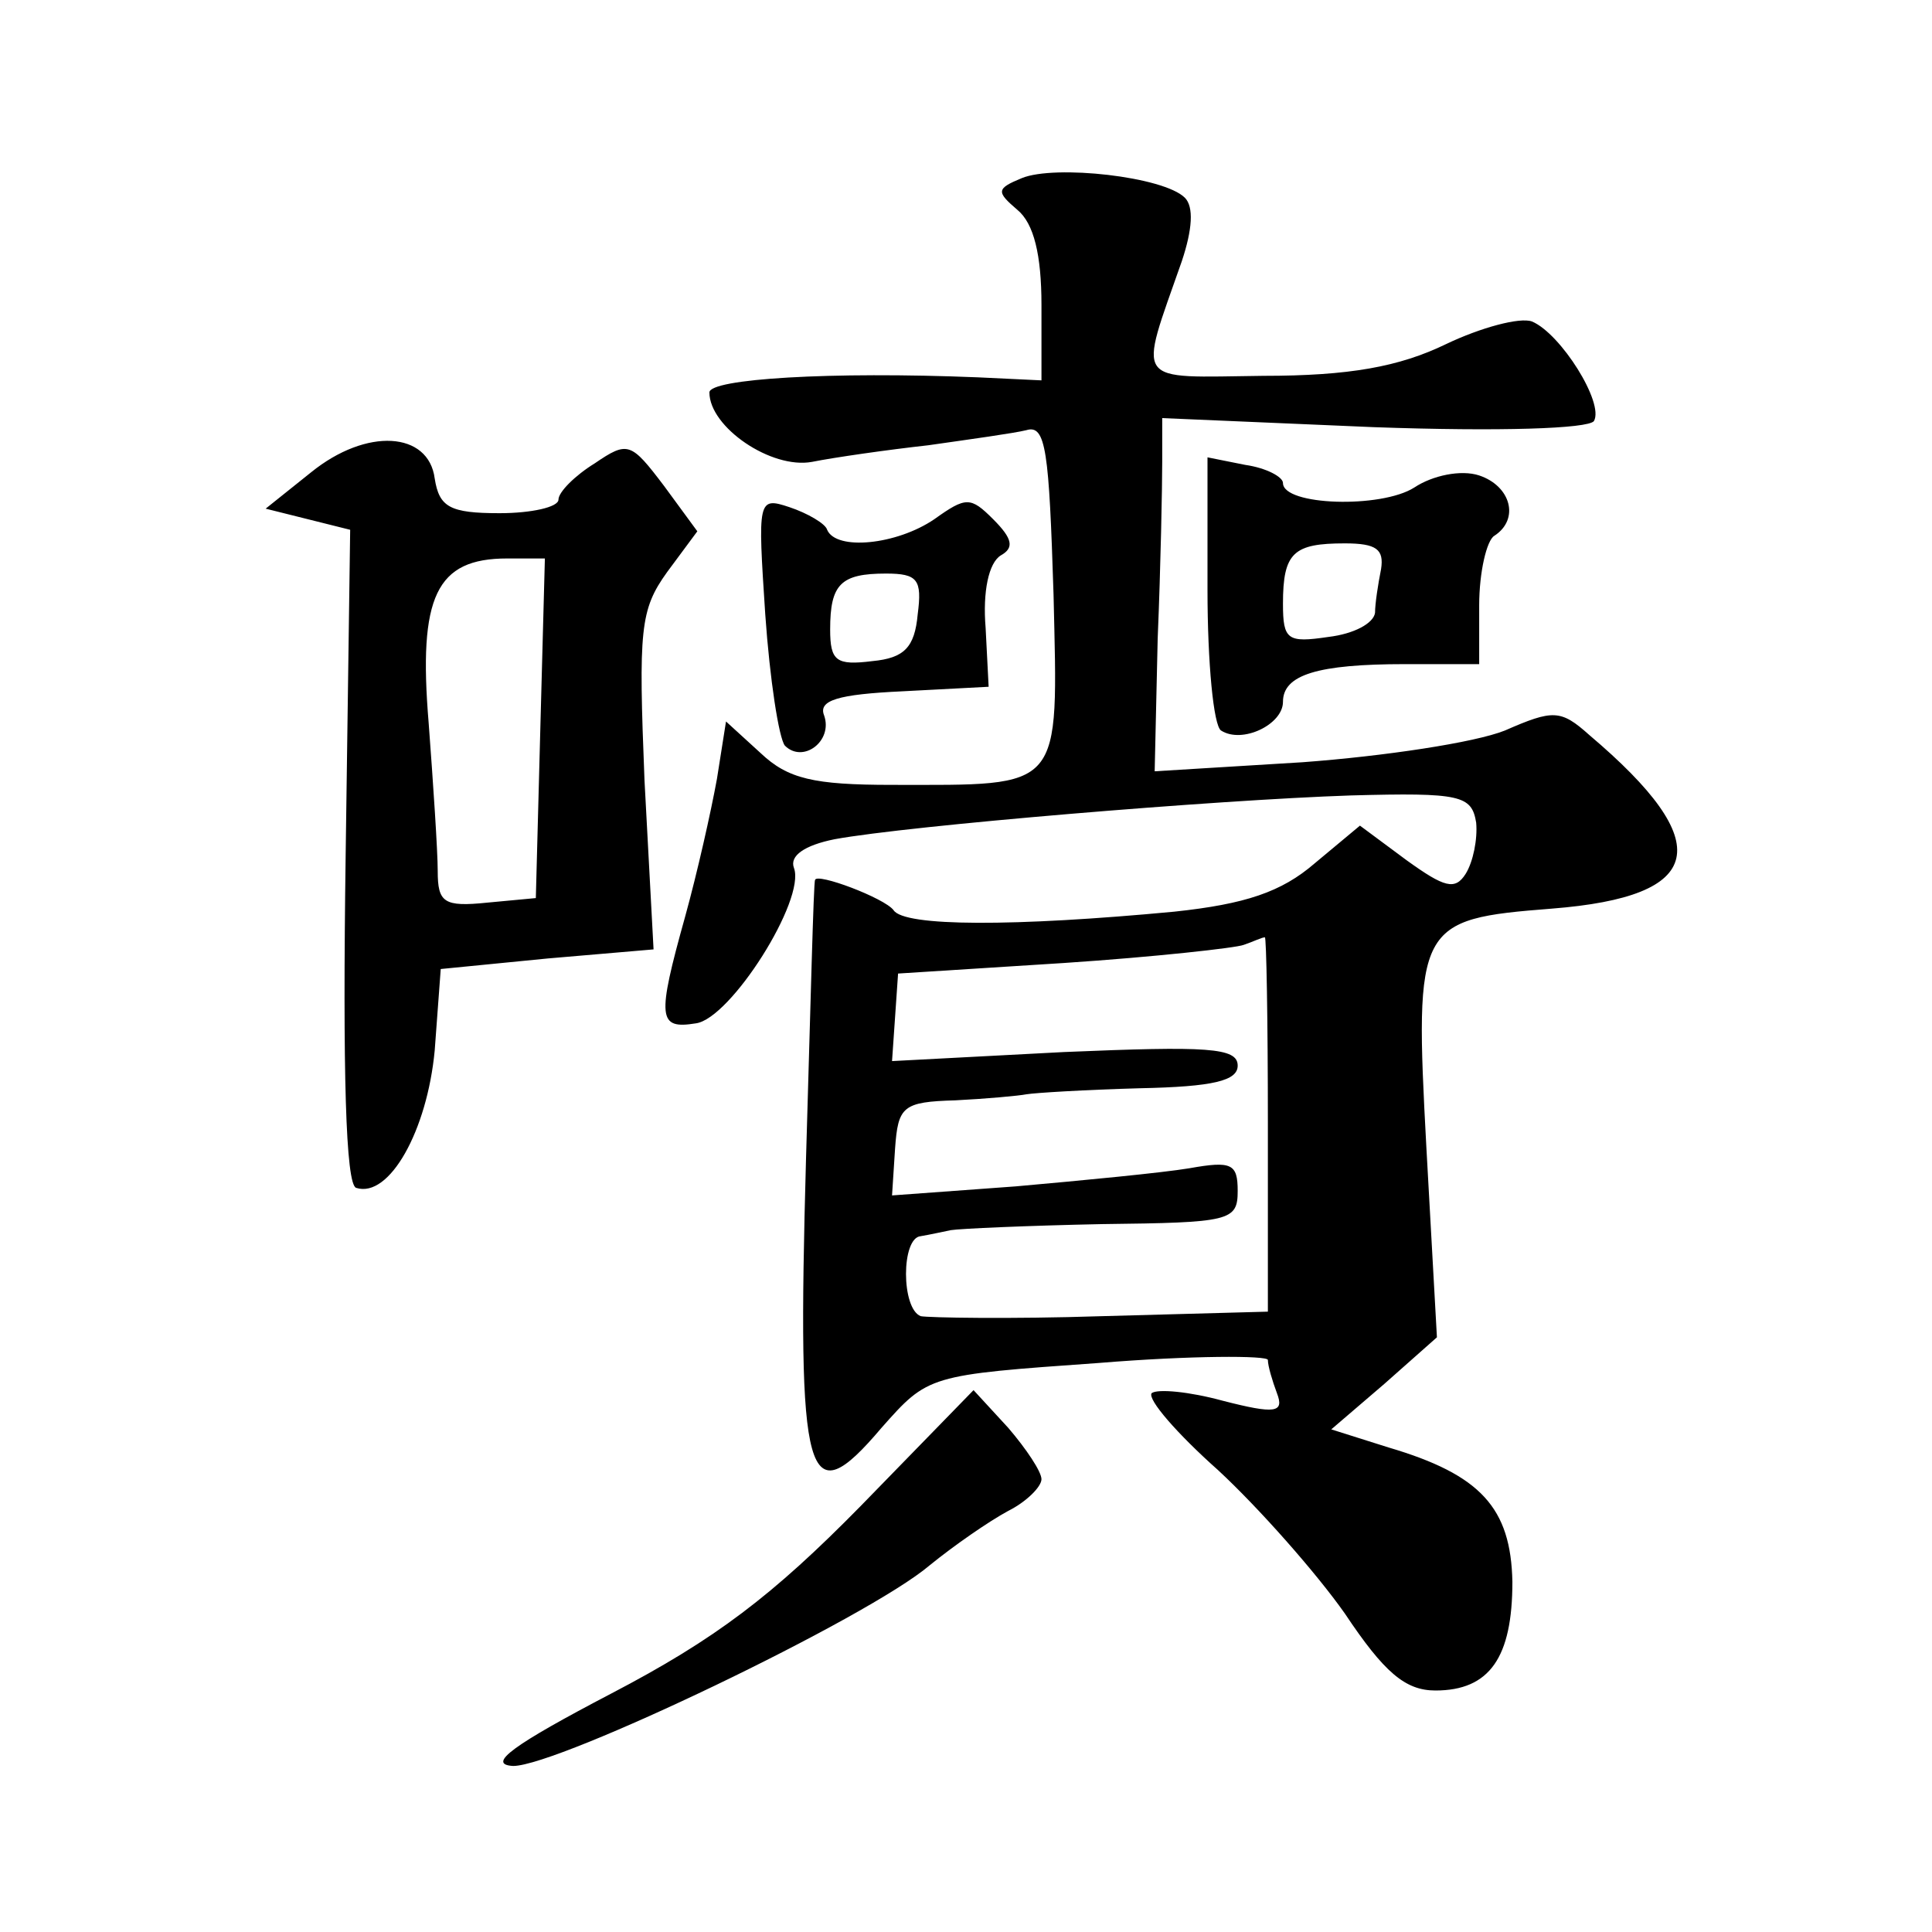 <?xml version="1.0" standalone="no"?>
<!DOCTYPE svg PUBLIC "-//W3C//DTD SVG 20010904//EN"
 "http://www.w3.org/TR/2001/REC-SVG-20010904/DTD/svg10.dtd">
<svg version="1.0" xmlns="http://www.w3.org/2000/svg"
 width="128pt" height="128pt" viewBox="0 0 128 128"
 preserveAspectRatio="xMidYMid meet">
<g transform="translate(0,128) scale(0.1,-0.1)"
fill="#0" stroke="none">
<path d="M677 1162 c-17 -7 -17 -9 -3 -21 11 -9 16 -30 16 -63 l0 -50 -42 2 c-98
4 -178 -1 -178 -10 0 -23 41 -51 68 -46 15 3 50 8 77 11 28 4 57 8 65 10 13 4 15
-14 18 -109 3 -131 7 -126 -107 -126 -52 0 -69 4 -87 21 l-23 21 -6 -38 c-4 -22
-13 -62 -21 -91 -19 -68 -18 -75 7 -71 23 3 73 82 65 103 -3 8 7 15 27 19 49 9
252 26 342 29 73 2 80 0 83 -18 1 -11 -2 -26 -7 -34 -7 -11 -14 -9 -39 9 l-31 23
-30 -25 c-22 -19 -46 -27 -93 -32 -106 -10 -179 -10 -186 1 -6 8 -51 25 -52 20
-1 -1 -3 -84 -6 -185 -6 -215 0 -237 50 -178 31 35 31 35 144 43 61 5 112 5 112
2 0 -4 3 -14 6 -22 5 -13 -1 -14 -36 -5 -22 6 -43 8 -47 5 -3 -4 17 -27 44 -51
27 -25 65 -68 84 -95 26 -39 40 -51 60 -51 36 0 51 22 51 72 -1 49 -21 71 -82 89
l-38 12 35 30 35 31 -7 126 c-8 148 -6 151 83 158 102 8 110 43 25 115 -19 17 -24
17 -56 3 -20 -8 -80 -17 -134 -21 l-98 -6 2 88 c2 48 3 101 3 117 l0 29 140 -6
c84 -3 142 -1 146 4 7 12 -22 58 -41 66 -8 3 -34 -4 -57 -15 -31 -15 -64 -21 -121
-21 -87 -1 -83 -7 -54 76 7 21 8 36 2 42 -14 14 -86 22 -108 13z m163 -626 l0 -125
-110 -3 c-61 -2 -115 -1 -120 0 -13 5 -13 52 0 53 6 1 15 3 20 4 6 1 51 3 100 4
85 1 90 2 90 22 0 18 -4 20 -32 15 -18 -3 -70 -8 -115 -12 l-82 -6 2 31 c2 28 5
31 40 32 20 1 42 3 47 4 6 1 39 3 75 4 49 1 65 5 65 15 0 12 -20 13 -115 9 l-114
-6 2 29 2 29 110 7 c60 4 114 10 119 12 6 2 12 5 14 5 1 1 2 -55 2 -123z M206 967
l-30 -24 28 -7 28 -7 -3 -216 c-2 -143 0 -218 7 -220 22 -7 47 38 52 91 l4 54 71
7 70 6 -6 112 c-4 100 -3 113 15 138 l20 27 -22 30 c-22 29 -24 30 -46 15 -13 -8
-24 -19 -24 -24 0 -5 -18 -9 -39 -9 -33 0 -40 4 -43 23 -4 31 -45 34 -82 4z m152
-169 l-3 -113 -32 -3 c-29 -3 -33 0 -33 21 0 13 -3 58 -6 98 -7 84 5 109 52 109
l25 0 -3 -112z M800 889 c0 -48 4 -90 9 -93 14 -9 41 4 41 19 0 18 23 25 81 25
l49 0 0 39 c0 22 5 43 10 46 17 11 11 33 -10 40 -12 4 -31 0 -43 -8 -22 -14 -87
-12 -87 3 0 4 -11 10 -25 12 l-25 5 0 -88z m115 14 c-2 -10 -4 -23 -4 -29 -1 -7
-14 -14 -31 -16 -27 -4 -30 -2 -30 22 0 34 7 40 41 40 21 0 26 -4 24 -17z M507
873 c3 -43 9 -82 13 -87 12 -12 32 3 26 20 -4 10 9 14 52 16 l57 3 -2 39 c-2 24
2 43 10 48 9 5 8 11 -5 24 -15 15 -18 15 -39 0 -25 -17 -65 -21 -71 -7 -1 4 -13
11 -25 15 -21 7 -21 5 -16 -71z m101 0 c-2 -22 -9 -29 -30 -31 -24 -3 -28 0 -28
21 0 30 7 37 37 37 21 0 24 -4 21 -27z M570 282 c-58 -59 -96 -88 -165 -124 -65
-34 -83 -47 -65 -48 30 0 235 98 276 133 16 13 39 29 52 36 12 6 22 16 22 21 0
5 -10 20 -22 34 l-23 25 -75 -77z"/>
</g>
</svg>
